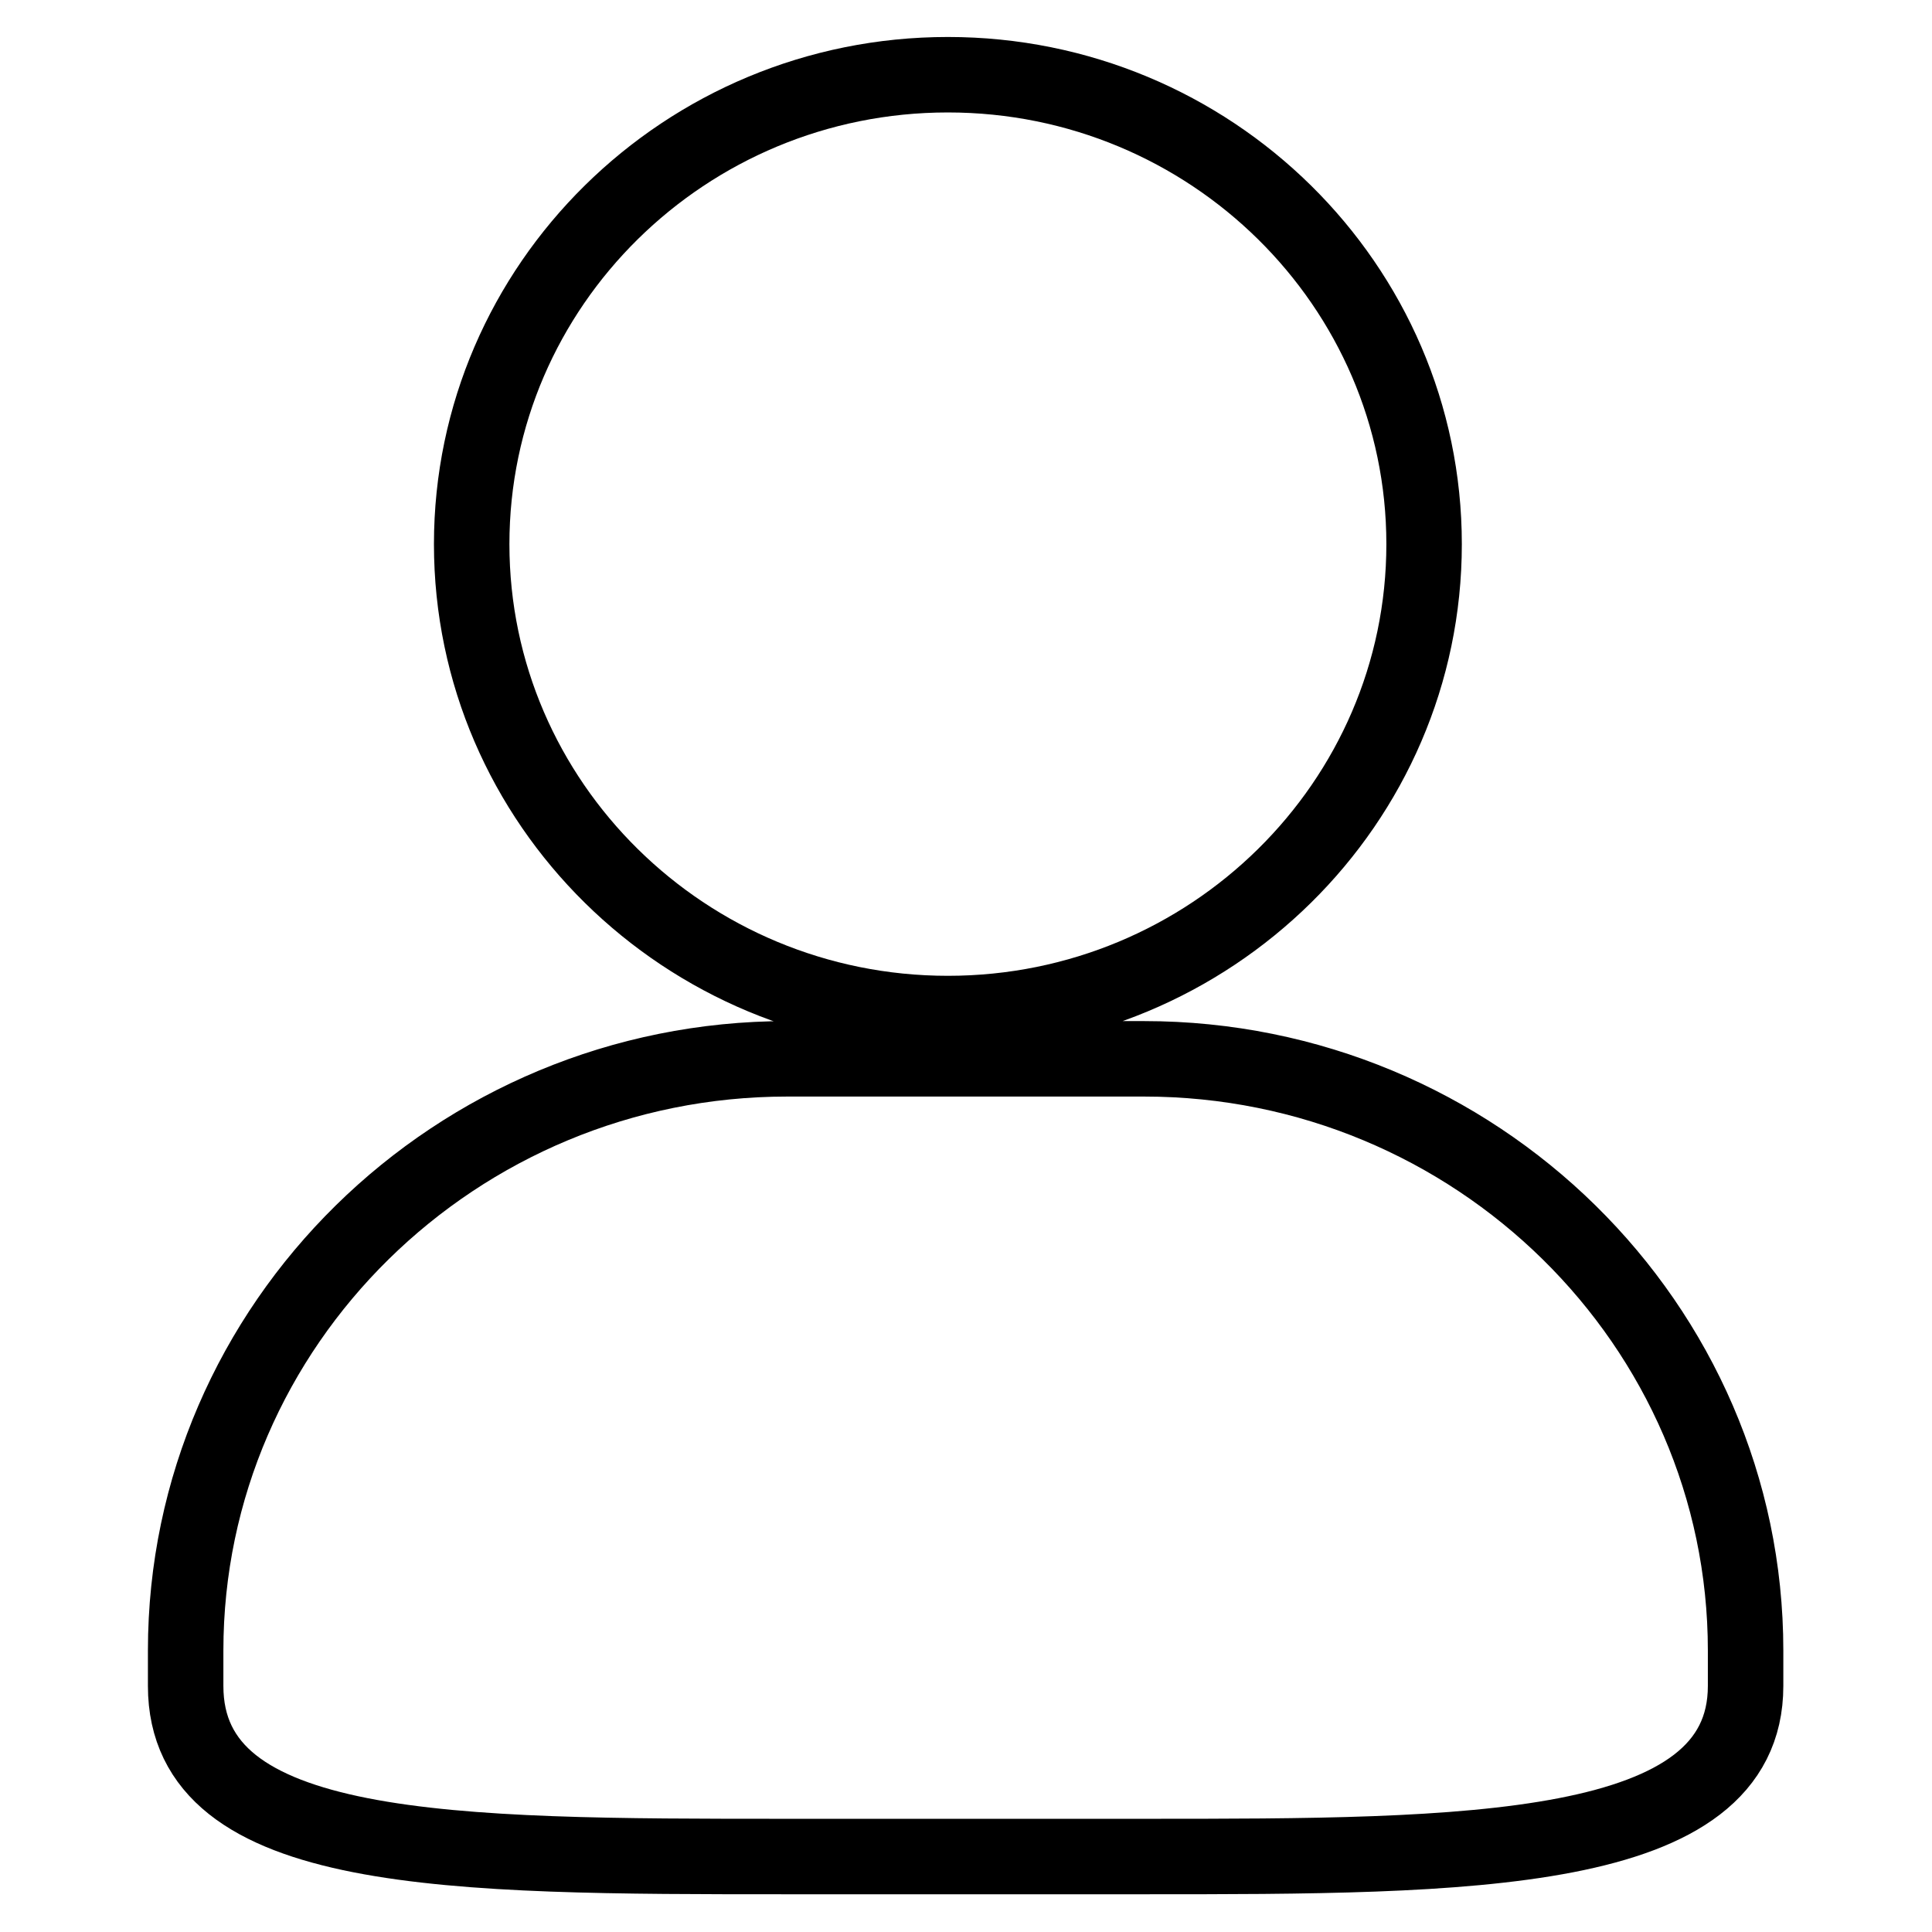 <?xml version="1.0" encoding="utf-8"?>
<!-- Svg Vector Icons : http://www.onlinewebfonts.com/icon -->
<!DOCTYPE svg PUBLIC "-//W3C//DTD SVG 1.1//EN" "http://www.w3.org/Graphics/SVG/1.1/DTD/svg11.dtd">
<svg version="1.1" xmlns="http://www.w3.org/2000/svg" xmlns:xlink="http://www.w3.org/1999/xlink" x="0px" y="0px" viewBox="0 0 256 256" enable-background="new 0 0 256 256" xml:space="preserve">
<g> <path stroke-width="10" fill-opacity="0" stroke="#000000"  d="M125.6,134.3c34.8,0,63.1-27.9,63.1-62.2c0-34.3-28.3-62.2-63.1-62.2c-34.8,0-63.1,27.9-63.1,62.2 C62.5,106.4,90.8,134.3,125.6,134.3z M151.6,140.3h-47.3c-43.9,0-79.7,35.2-79.7,78.4v4.7c0,22.6,35.2,22.6,79.7,22.6h47.3 c42.8,0,79.7,0,79.7-22.6v-4.7C231.3,175.5,195.5,140.3,151.6,140.3L151.6,140.3z"/></g>
</svg>